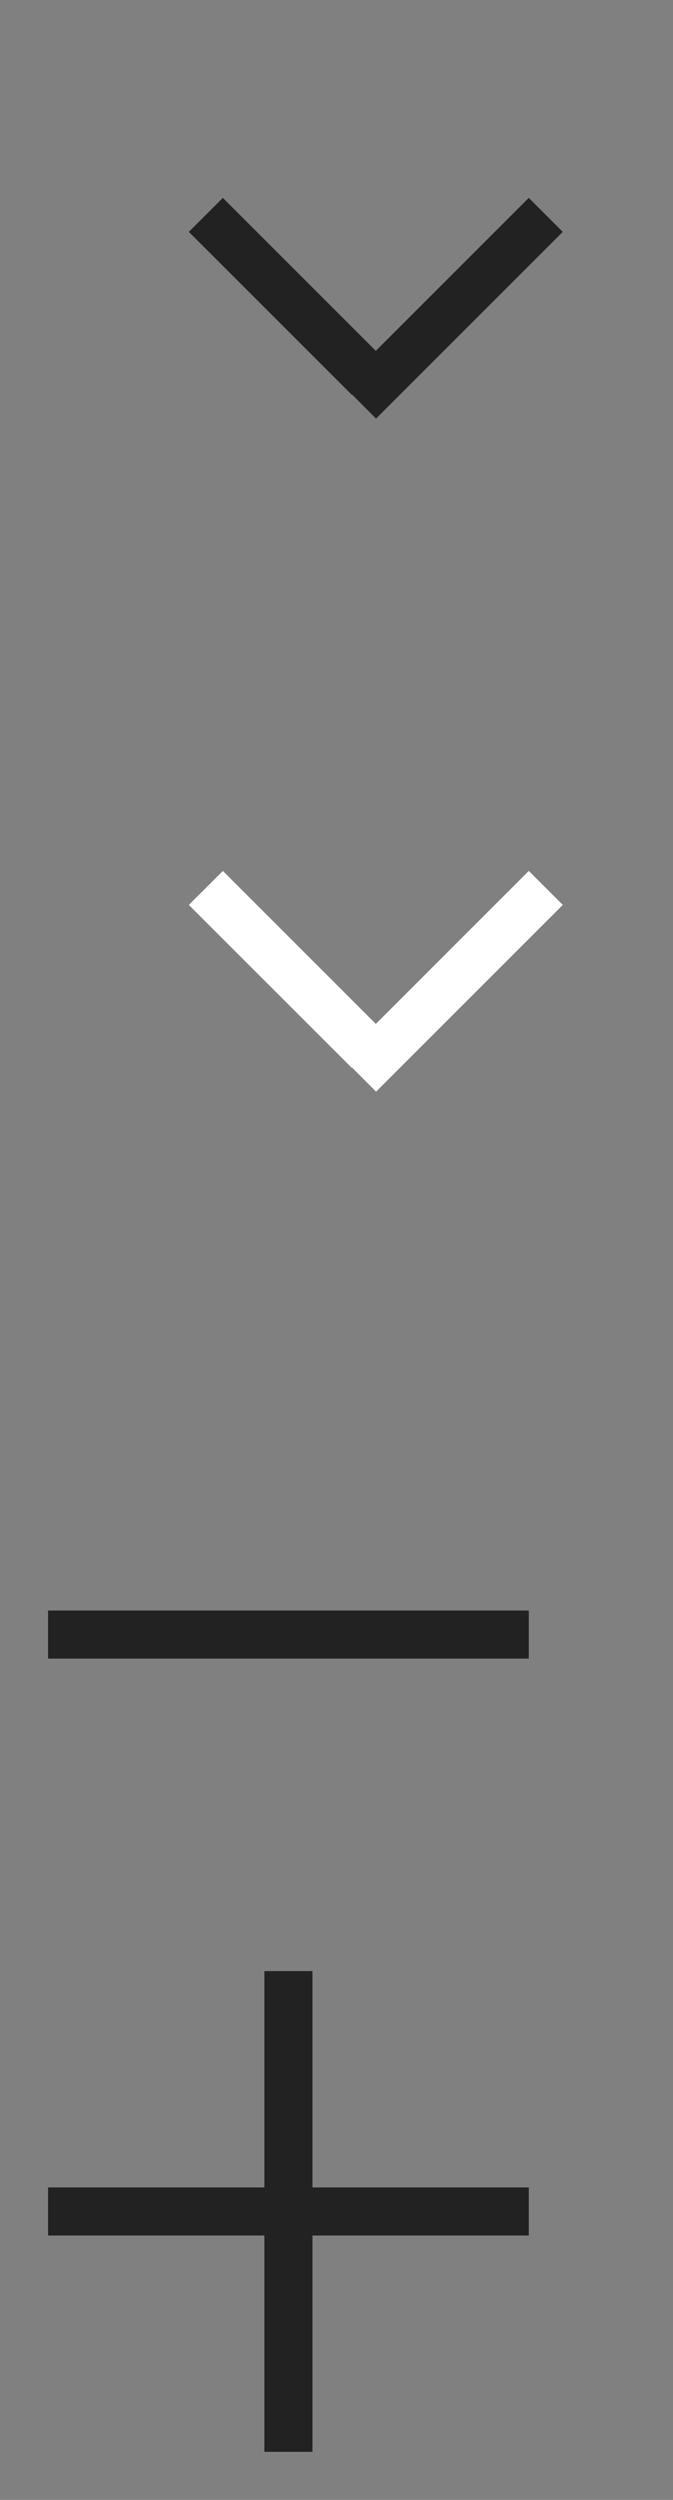<?xml version="1.0" encoding="utf-8"?><svg width="14" height="52" viewBox="0 0 14 52" xmlns="http://www.w3.org/2000/svg" xmlns:xlink="http://www.w3.org/1999/xlink"><rect x="0" y="0" width="14" height="52" fill="#808080" stroke="none"/><svg height="14" width="14" viewBox="-1 -1 14 14" id="chevron-down" xmlns="http://www.w3.org/2000/svg"><path d="M6.823 7.707l-.499-.5-.006.005-3.39-3.389.708-.707 3.182 3.182L10 3.116l.707.707z" fill="#222"/></svg><svg height="14" width="14" viewBox="-1 -1 14 14" id="chevron-down-white" y="14" xmlns="http://www.w3.org/2000/svg"><path d="M6.823 7.707l-.499-.5-.006.005-3.39-3.389.708-.707 3.182 3.182L10 3.116l.707.707z" fill="#fff"/></svg><svg width="12" height="12" viewBox="-1 -1 12 12" id="minus-black" y="28" xmlns="http://www.w3.org/2000/svg"><path fill="#222" fill-rule="nonzero" d="M10 4.5v1H0v-1z"/></svg><svg width="12" height="12" viewBox="-1 -1 12 12" id="plus-black" y="40" xmlns="http://www.w3.org/2000/svg"><path d="M5.5 0v4.5H10v1H5.5V10h-1V5.5H0v-1h4.5V0h1z" fill="#222" fill-rule="nonzero"/></svg></svg>